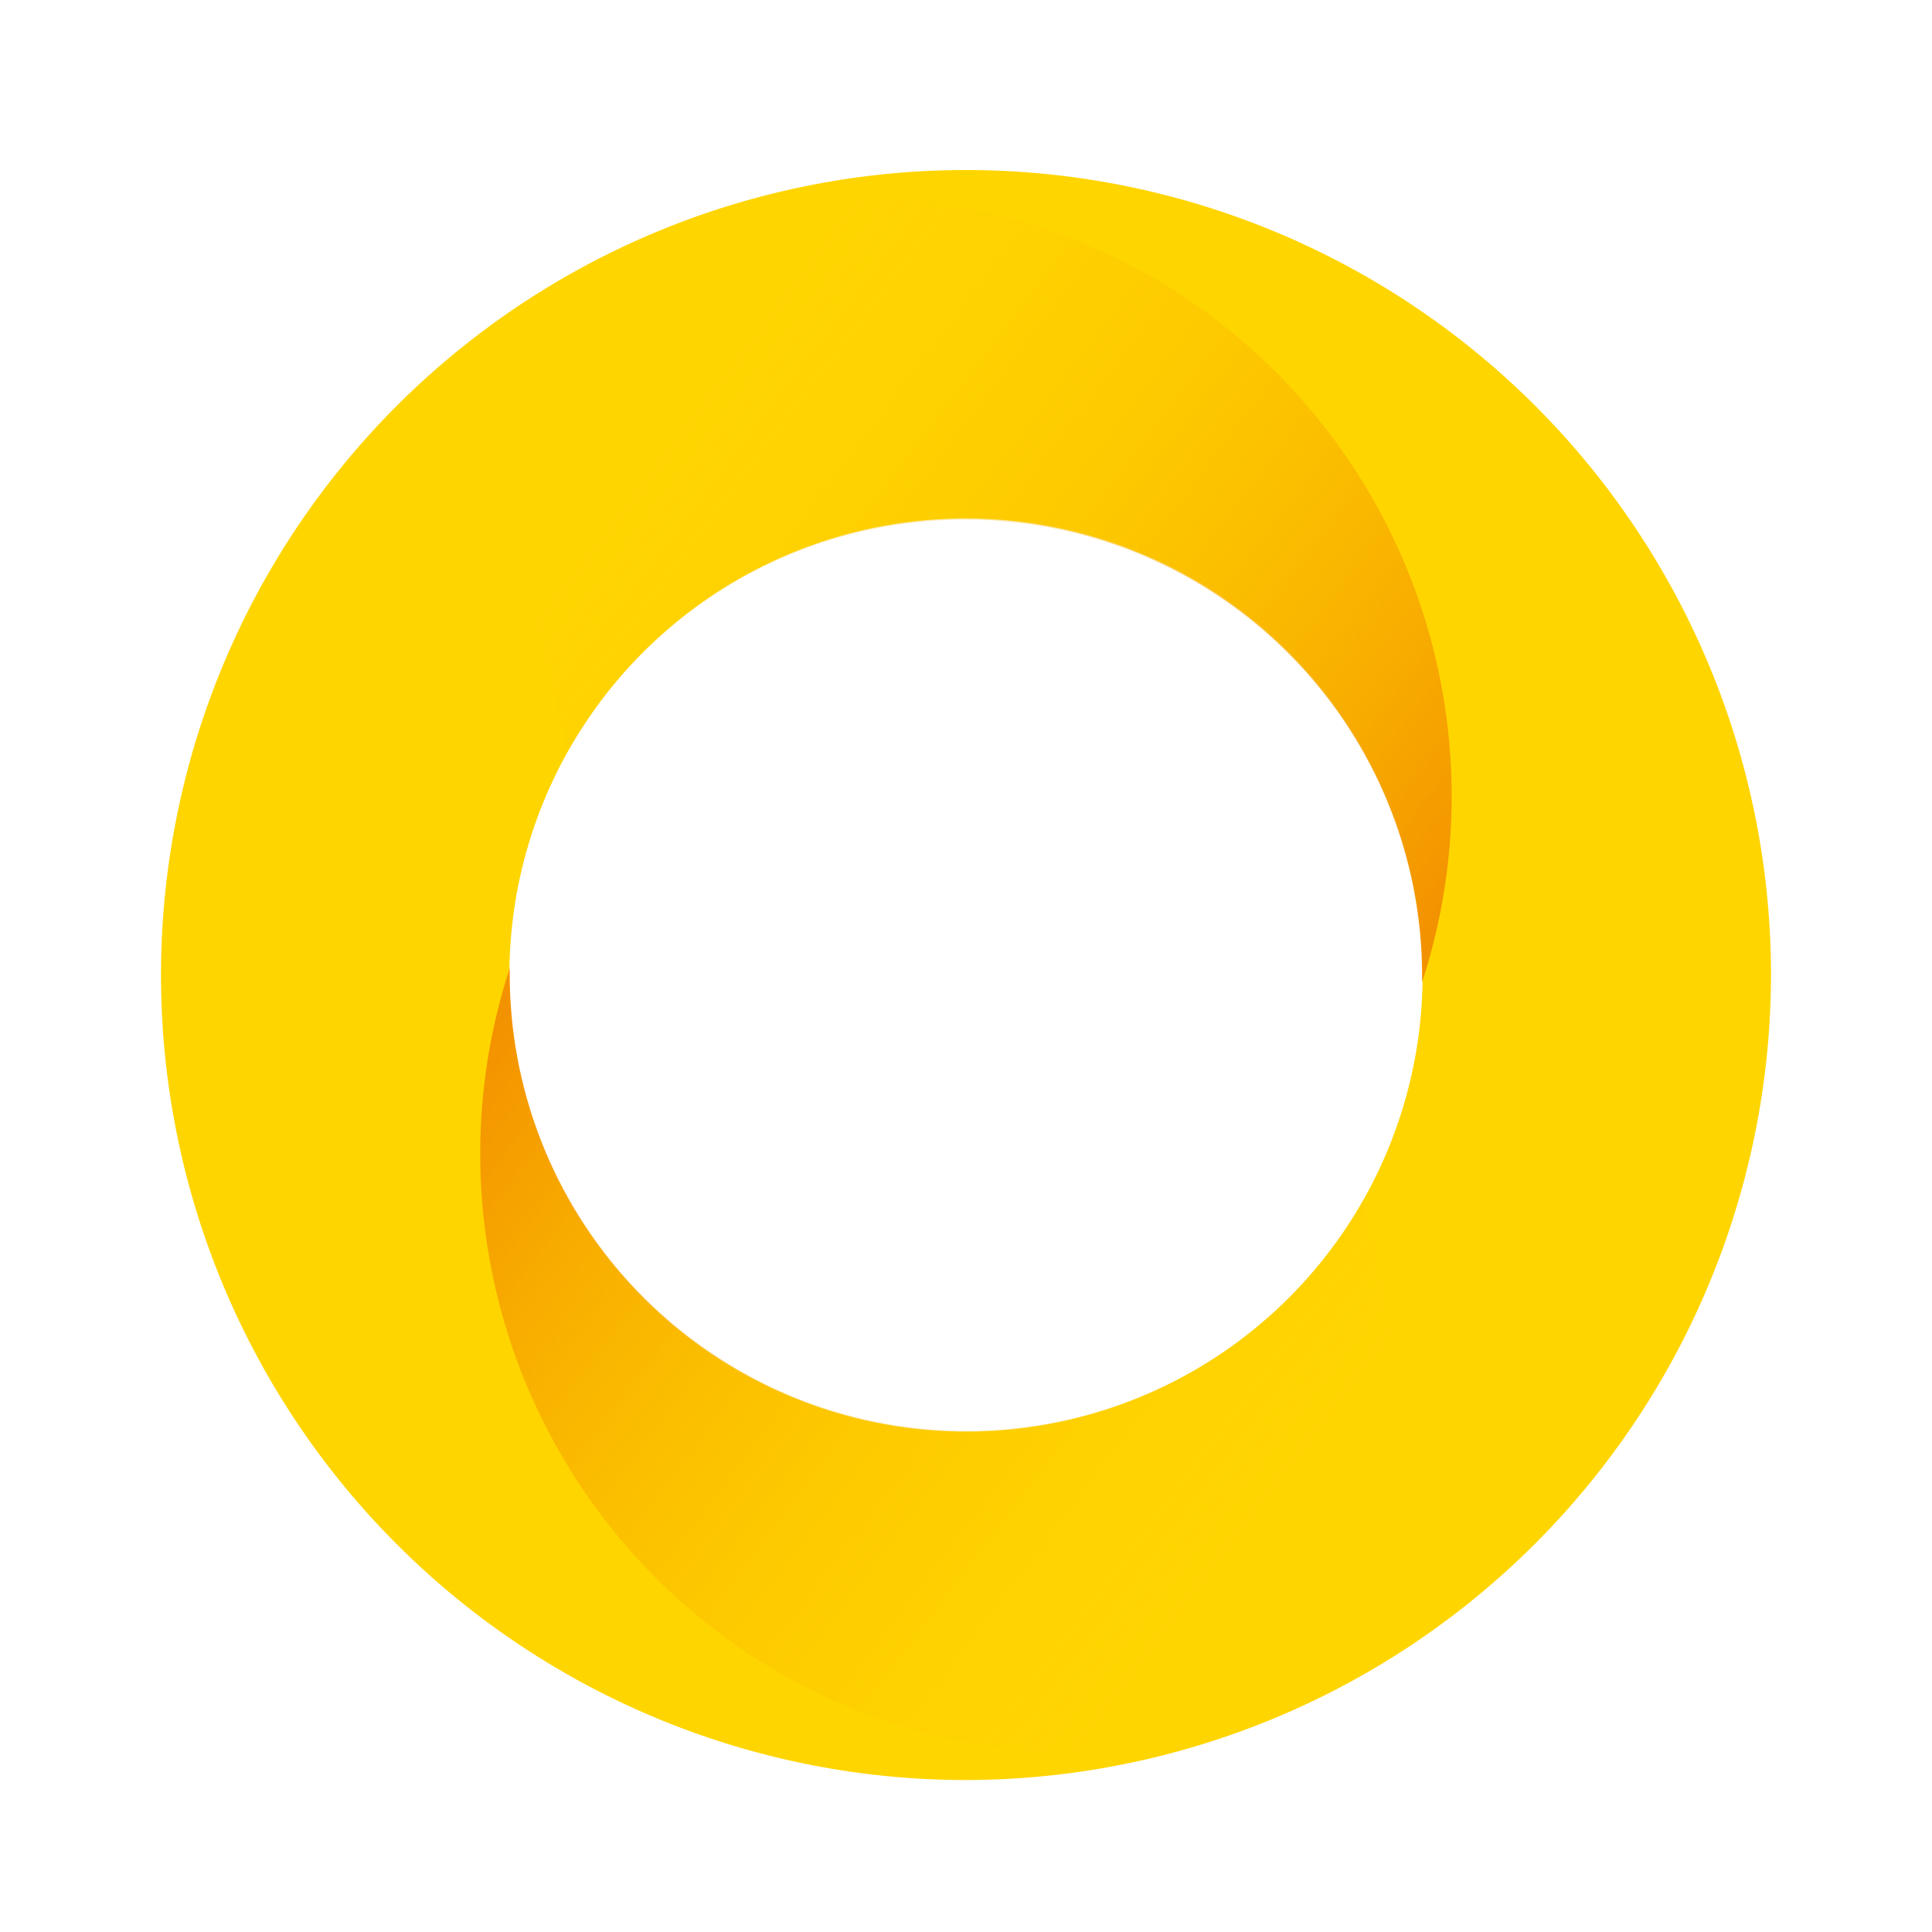 <svg id="Calque_1" data-name="Calque 1" xmlns="http://www.w3.org/2000/svg" xmlns:xlink="http://www.w3.org/1999/xlink" viewBox="0 0 120 120"><defs><style>.cls-1{fill:#ffd500;}.cls-2{fill:url(#Dégradé_sans_nom_2);}.cls-3{fill:url(#Dégradé_sans_nom_2-2);}</style><linearGradient id="Dégradé_sans_nom_2" x1="36.64" y1="18.91" x2="88.59" y2="58.17" gradientTransform="translate(-0.11)" gradientUnits="userSpaceOnUse"><stop offset="0" stop-color="#ffd500" stop-opacity="0"/><stop offset="0.09" stop-color="#fed100" stop-opacity="0.06"/><stop offset="0.27" stop-color="#fdc700" stop-opacity="0.2"/><stop offset="0.51" stop-color="#fab800" stop-opacity="0.44"/><stop offset="0.8" stop-color="#f6a200" stop-opacity="0.76"/><stop offset="1" stop-color="#f39200"/></linearGradient><linearGradient id="Dégradé_sans_nom_2-2" x1="-2467.11" y1="-791.94" x2="-2415.18" y2="-752.7" gradientTransform="translate(-2383.65 -689.72) rotate(180)" xlink:href="#Dégradé_sans_nom_2"/></defs><title>NEO_symbole</title><path class="cls-1" d="M60,110.56a50,50,0,1,1,50-50A50.07,50.07,0,0,1,60,110.56ZM60,32.2A28.36,28.36,0,1,0,88.36,60.56,28.39,28.39,0,0,0,60,32.2Z"/><path class="cls-2" d="M35.33,46.59a28.36,28.36,0,0,1,53,14V61A37.24,37.24,0,0,0,42.68,13.65a50,50,0,0,0-14.34,8.24Z"/><path class="cls-3" d="M84.66,74.56a28.36,28.36,0,0,1-53-14c0-.15,0-.29,0-.43A37.26,37.26,0,0,0,67,108.93a37.56,37.56,0,0,0,10.29-1.45,50.36,50.36,0,0,0,14.33-8.23Z"/></svg>